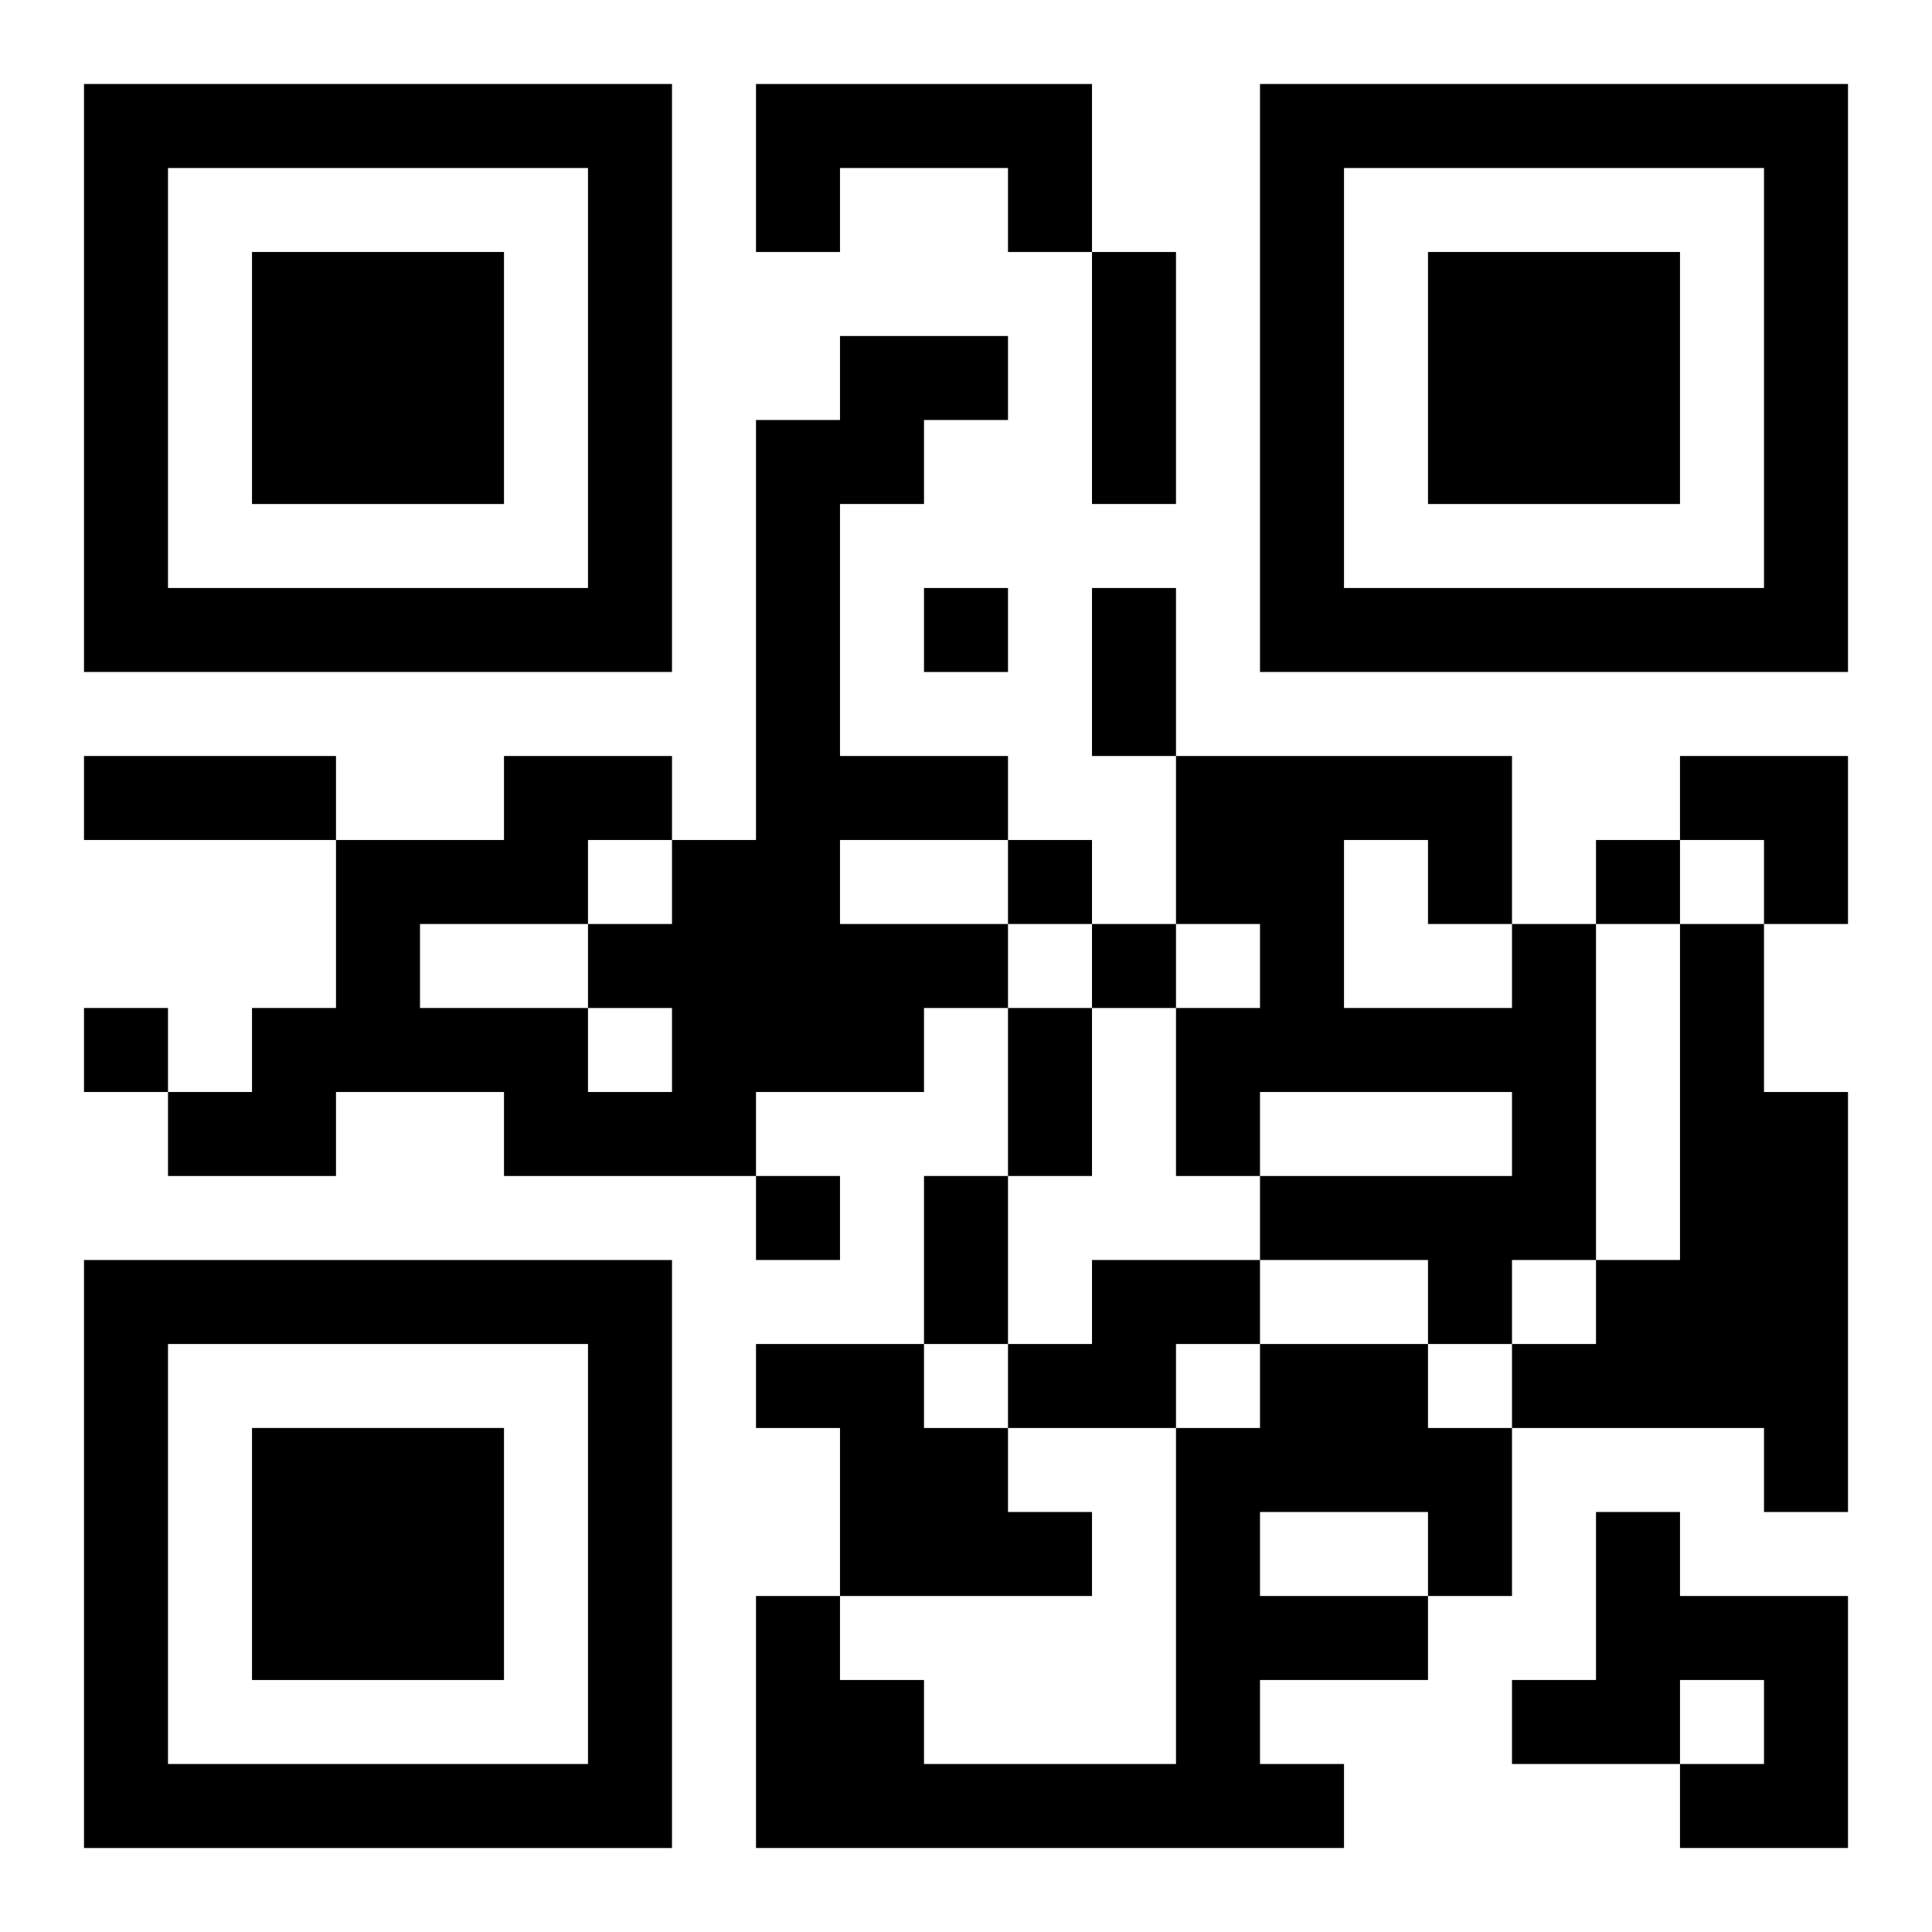 <?xml version="1.0" encoding="UTF-8"?>
<svg width="250" height="250" baseProfile="full" version="1.1" viewBox="-1 -1 23 23" xmlns="http://www.w3.org/2000/svg" xmlns:xlink="http://www.w3.org/1999/xlink"><symbol id="a"><path d="m0 7v7h7v-7h-7zm1 1h5v5h-5v-5zm1 1v3h3v-3h-3z"/></symbol><use y="-7" xlink:href="#a"/><use y="7" xlink:href="#a"/><use x="14" y="-7" xlink:href="#a"/><path d="m8 0h4v2h-1v-1h-2v1h-1v-2m1 3h2v1h-1v1h-1v3h2v1h-2v1h2v1h-1v1h-2v1h-3v-1h-2v1h-2v-1h1v-1h1v-2h2v-1h2v1h1v-5h1v-1m-3 8v1h1v-1h-1m0-2v1h1v-1h-1m-2 1v1h2v-1h-2m13 0h1v4h-1v1h-1v-1h-2v-1h3v-1h-3v1h-1v-2h1v-1h-1v-2h4v2m-2-1v2h2v-1h-1v-1h-1m4 1h1v2h1v5h-1v-1h-3v-1h1v-1h1v-4m-7 4h2v1h-1v1h-2v-1h1v-1m-4 1h2v1h1v1h1v1h-3v-2h-1v-1m6 0h2v1h1v2h-1v1h-2v1h1v1h-7v-3h1v1h1v1h3v-4h1v-1m0 2v1h2v-1h-2m4 0h1v1h2v3h-2v-1h1v-1h-1v1h-2v-1h1v-2m-8-11v1h1v-1h-1m1 3v1h1v-1h-1m7 0v1h1v-1h-1m-6 1v1h1v-1h-1m-12 1v1h1v-1h-1m8 2v1h1v-1h-1m4-11h1v3h-1v-3m0 4h1v2h-1v-2m-12 2h3v1h-3v-1m11 3h1v2h-1v-2m-1 2h1v2h-1v-2m9-5h2v2h-1v-1h-1z"/></svg>
